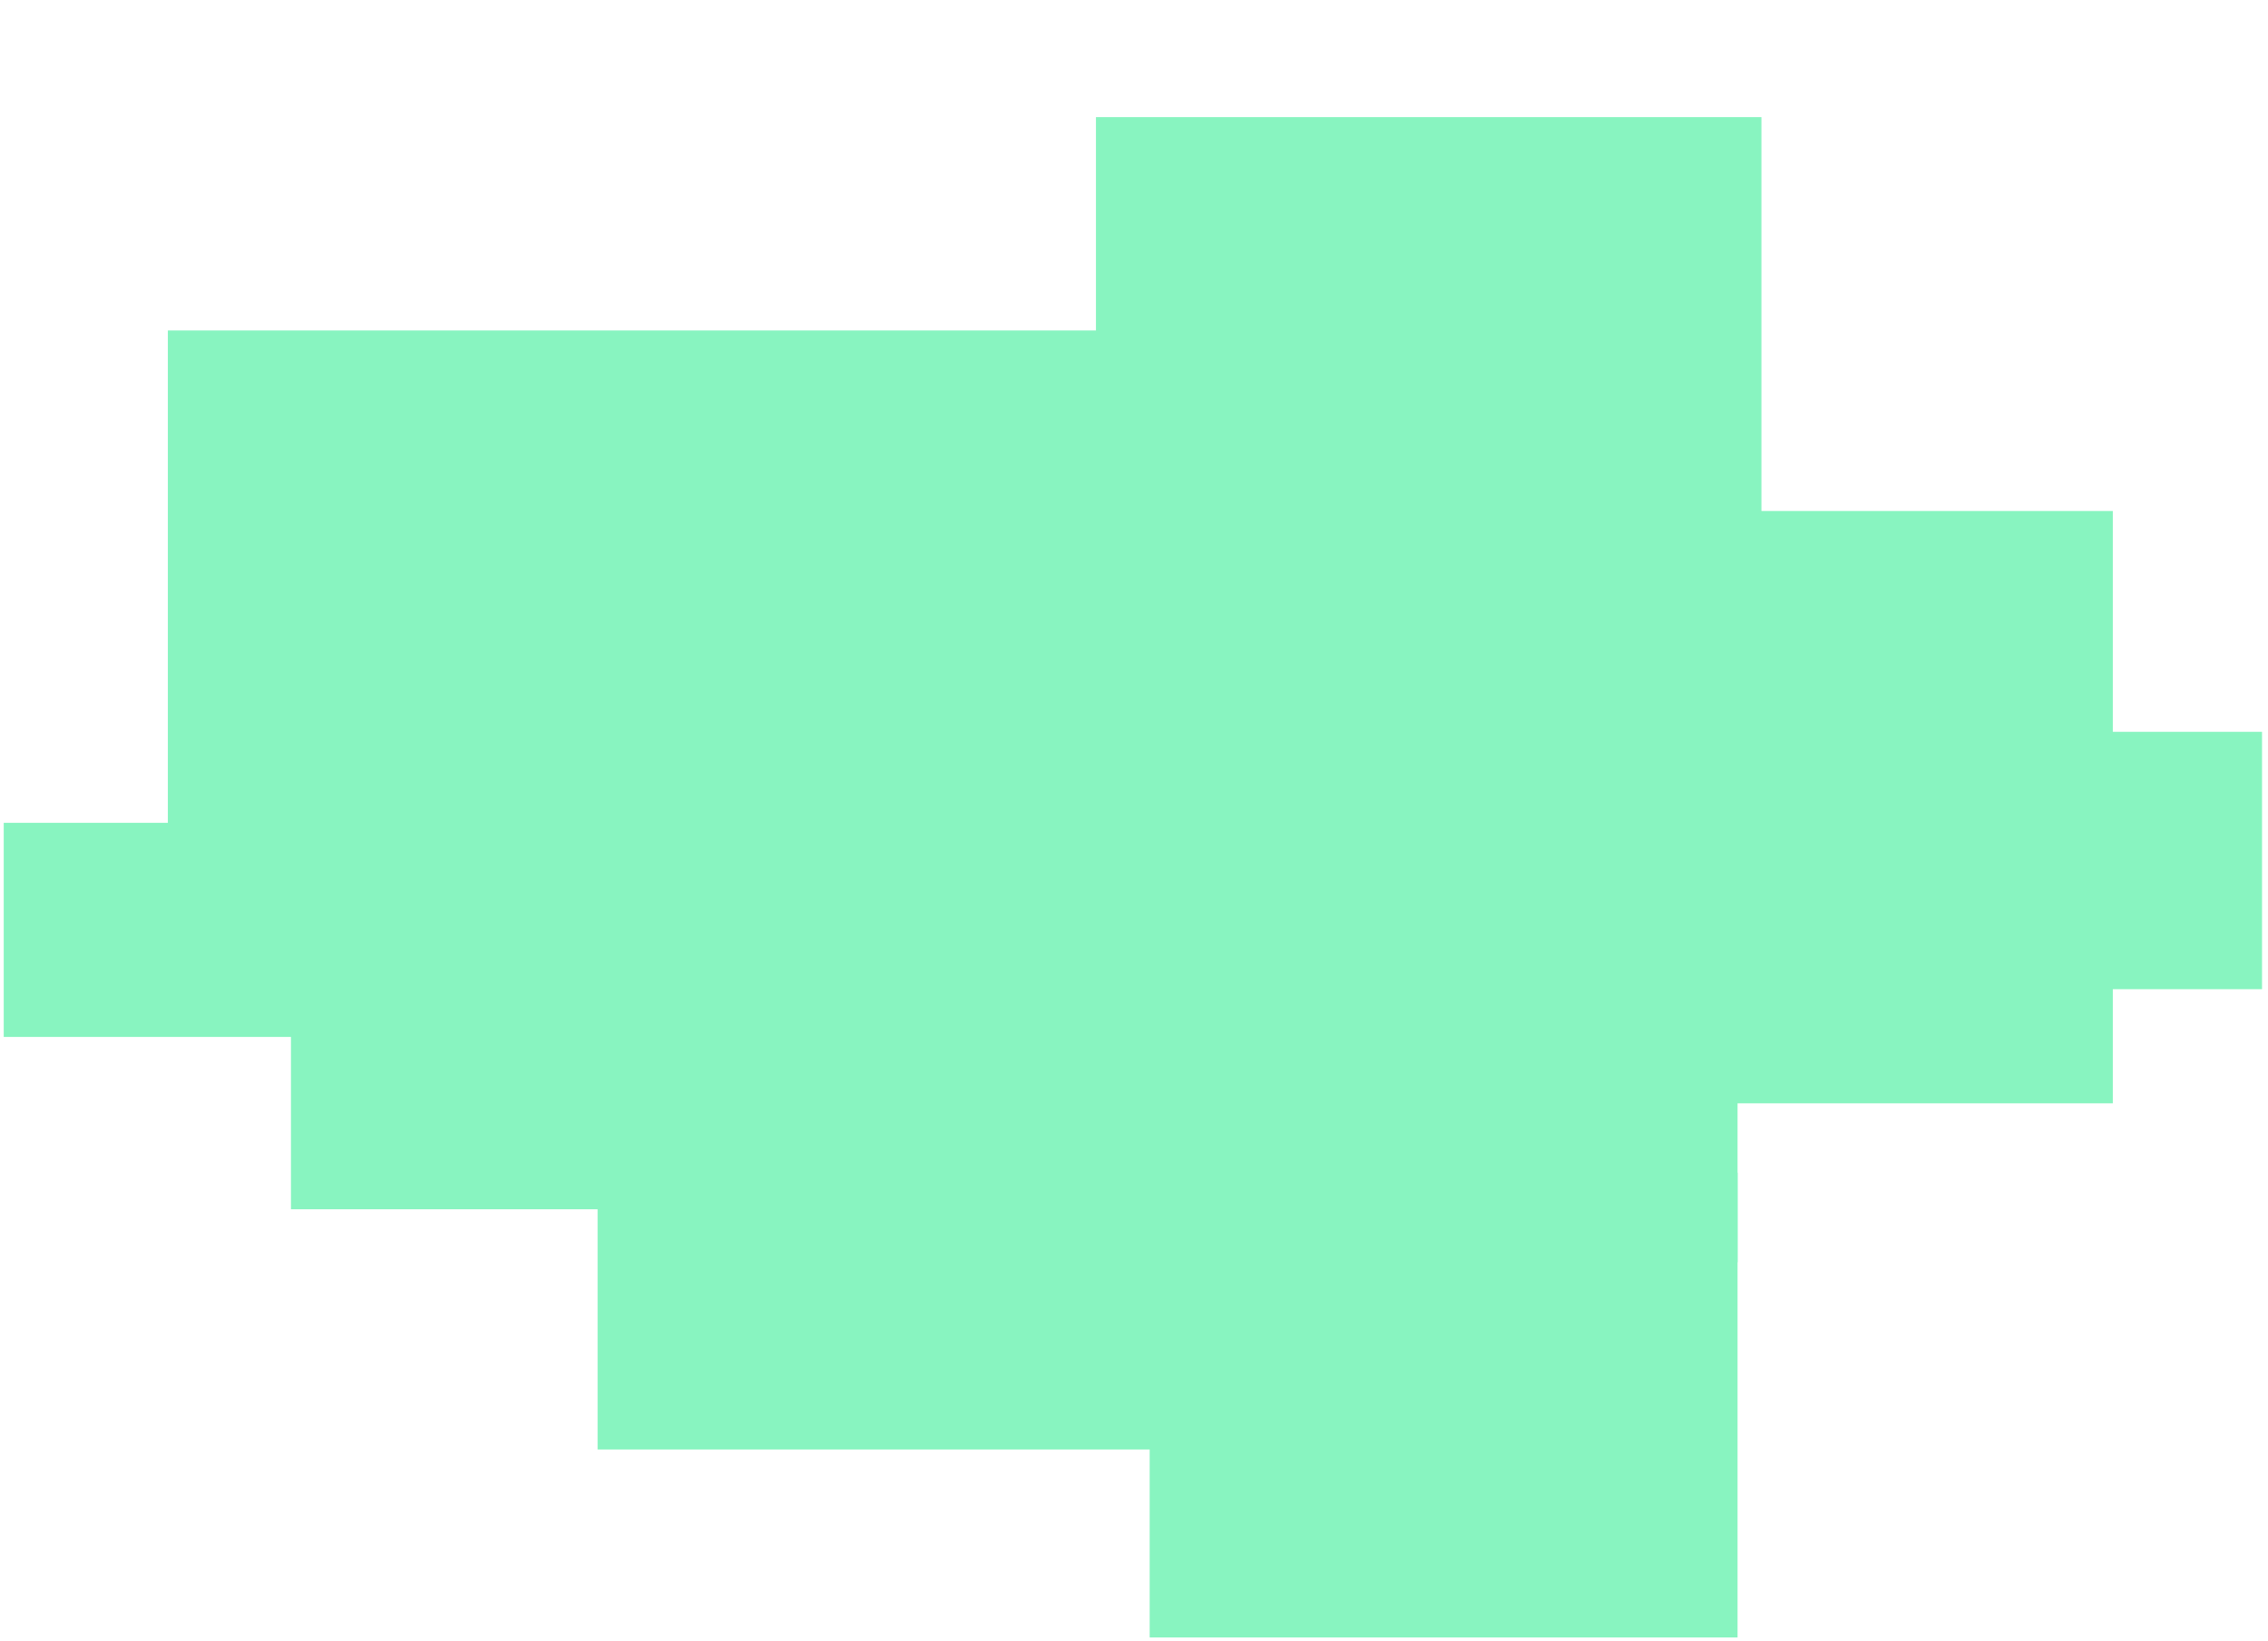 <?xml version="1.0" encoding="UTF-8"?> <svg xmlns="http://www.w3.org/2000/svg" xmlns:xlink="http://www.w3.org/1999/xlink" version="1.1" id="Слой_1" x="0px" y="0px" viewBox="0 0 304 220" style="enable-background:new 0 0 304 220;" xml:space="preserve"> <style type="text/css"> .st0{fill:#88F4C0;} </style> <rect x="80.1" y="155.2" class="st0" width="116.7" height="39.1"></rect> <rect x="154.1" y="157.2" class="st0" width="78.8" height="62.3"></rect> <rect x="94.8" y="68.5" class="st0" width="188.4" height="79.4"></rect> <rect x="22.5" y="44.3" class="st0" width="149.1" height="68"></rect> <rect x="39" y="98.1" class="st0" width="178.1" height="64"></rect> <rect x="58.8" y="106" class="st0" width="83.7" height="26.6"></rect> <rect x="146.9" y="15.7" class="st0" width="89.2" height="68"></rect> <rect x="154.1" y="98.1" class="st0" width="149.1" height="34.5"></rect> <rect x="0.5" y="110.3" class="st0" width="188.5" height="28.7"></rect> <rect x="146.9" y="110.3" class="st0" width="86" height="58.9"></rect> </svg> 